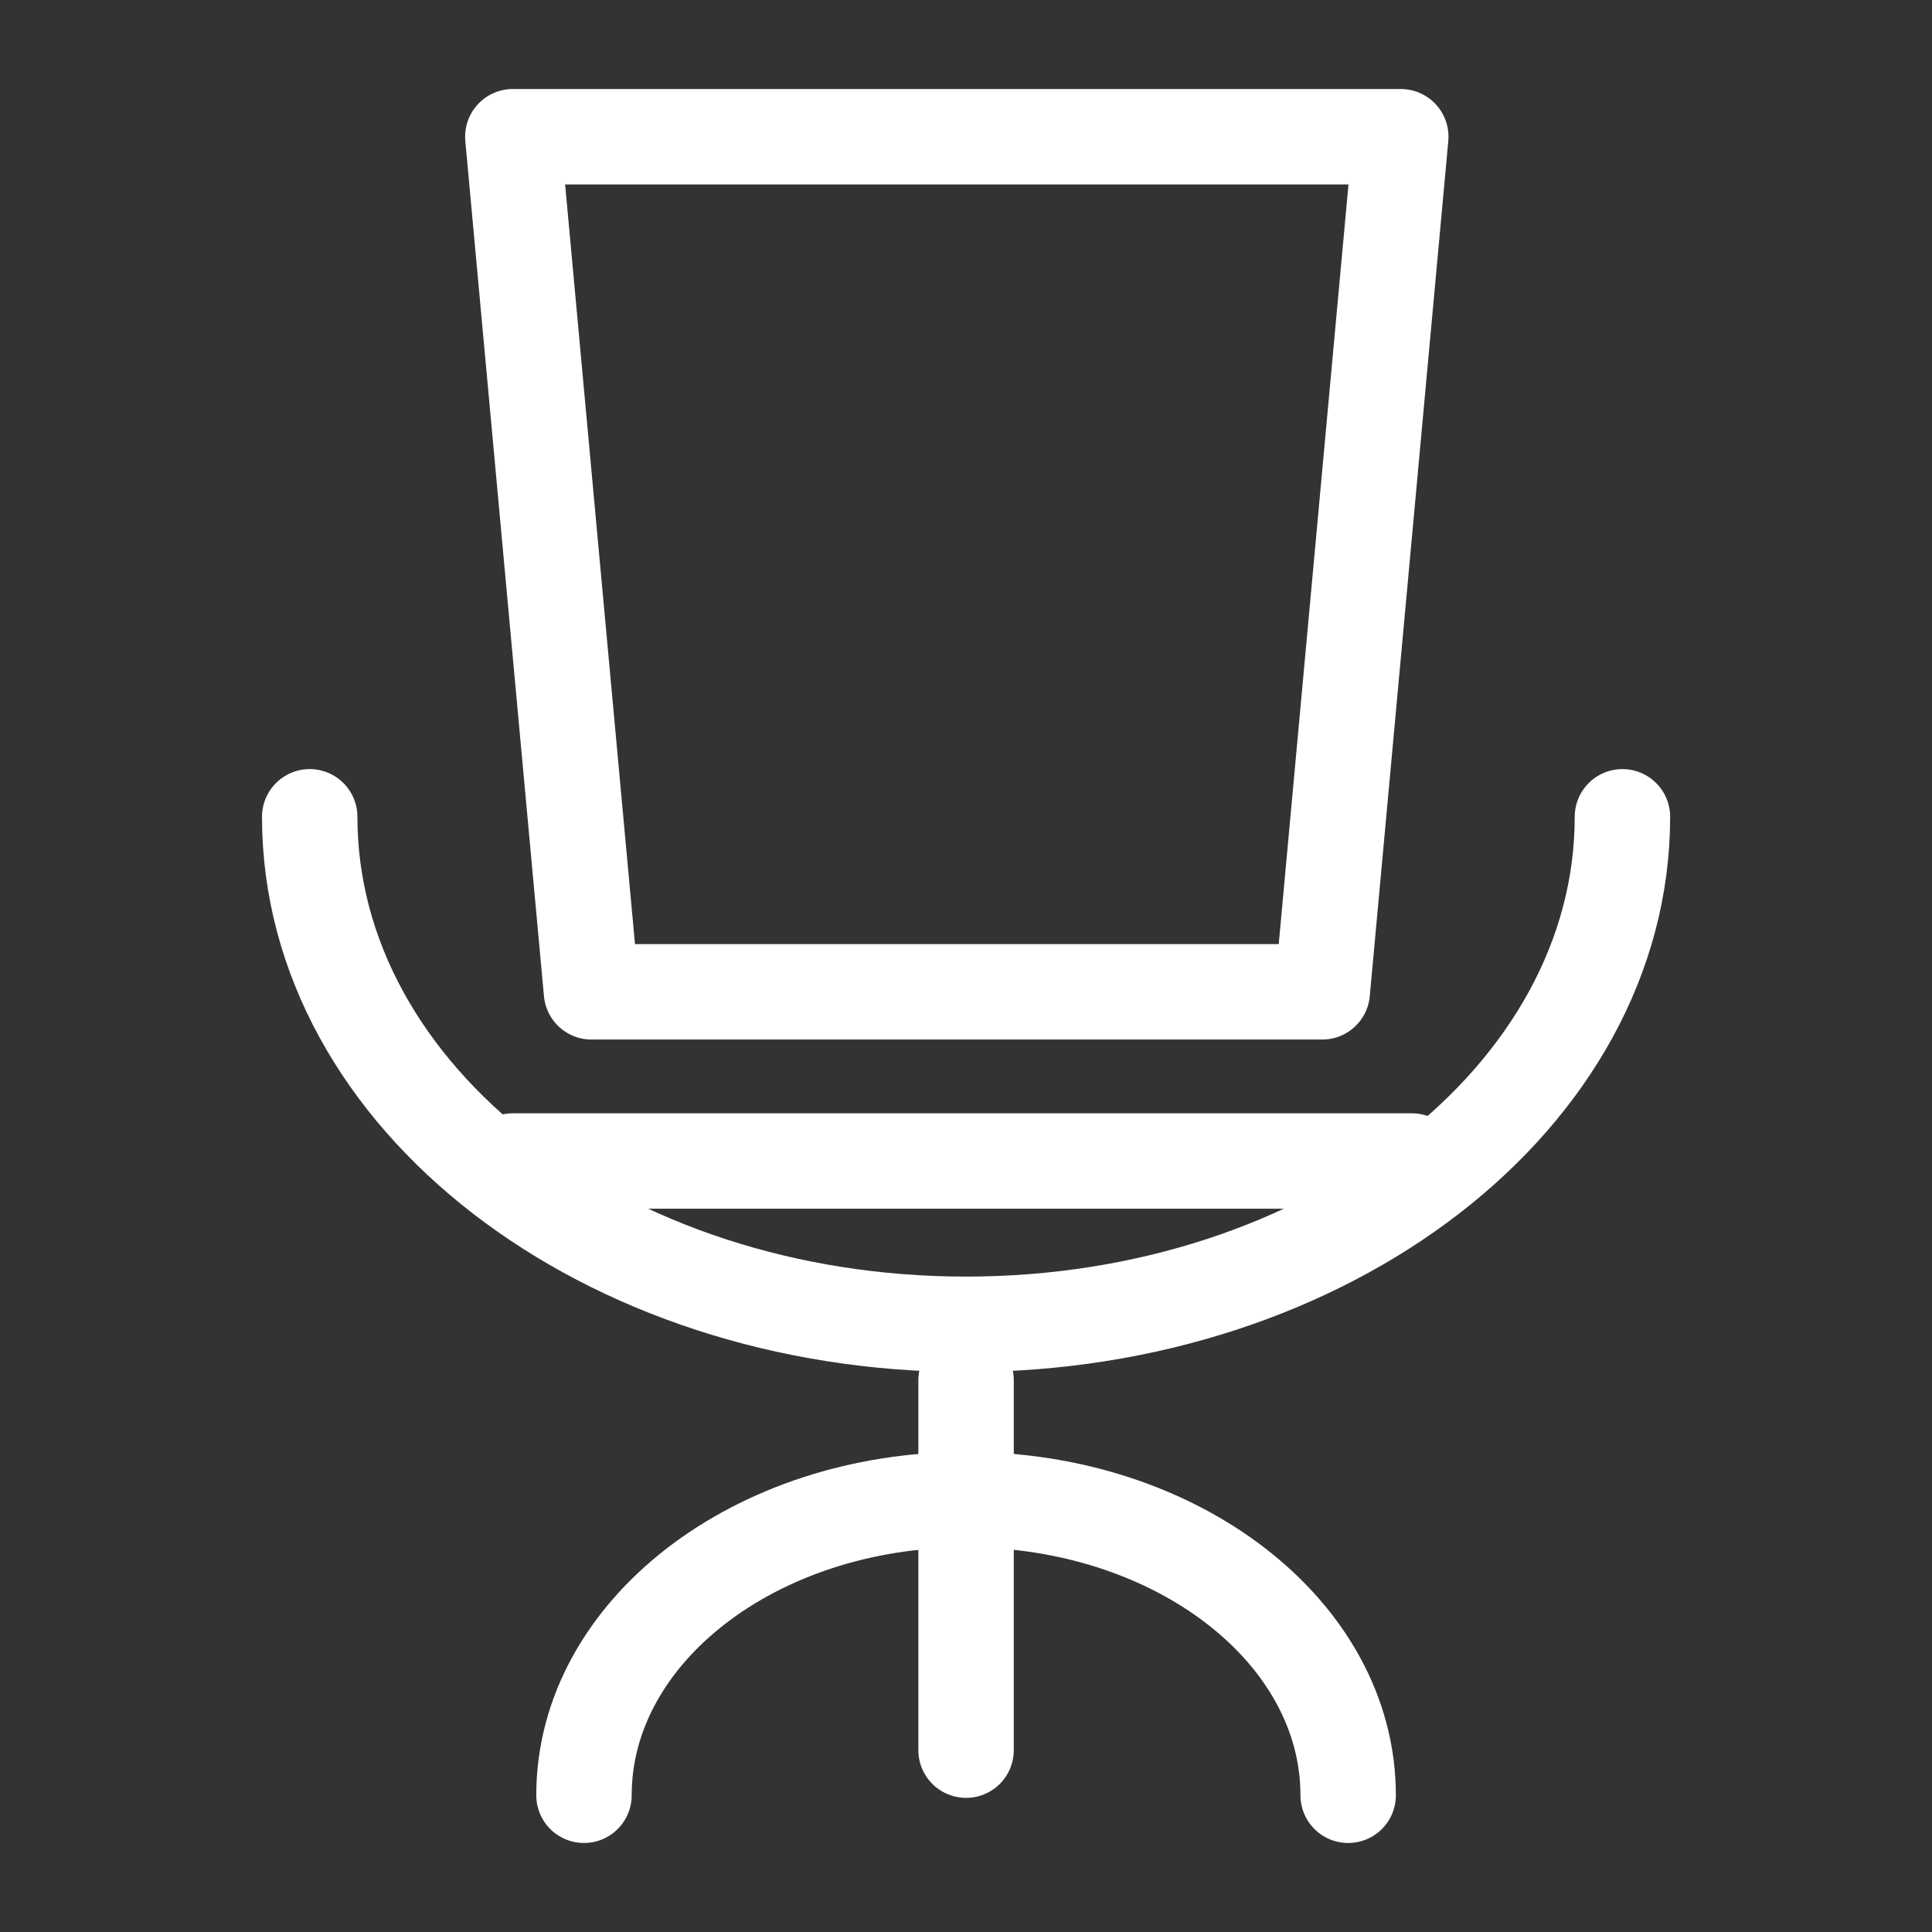 <?xml version="1.0" encoding="UTF-8"?> <svg xmlns="http://www.w3.org/2000/svg" xmlns:xlink="http://www.w3.org/1999/xlink" version="1.1" id="Laag_1" x="0px" y="0px" viewBox="0 0 141.73 141.73" style="enable-background:new 0 0 141.73 141.73;" xml:space="preserve"><rect x="0" y="0" width="141.73" height="141.73" fill="#333333" stroke="none"/> <style type="text/css"> .st0{fill:none;stroke:#ffffff;stroke-width:7;stroke-linecap:round;} .st1{fill:none;stroke:#ffffff;stroke-width:7;stroke-linecap:round;stroke-linejoin:round;} </style> <g> <path class="st0" d="M22.72,59.92c0,20.57,21.56,37.23,48.15,37.23s48.15-16.67,48.15-37.23"></path> <line class="st0" x1="70.87" y1="101.26" x2="70.87" y2="128.39"></line> <path class="st0" d="M98.9,131.7c0-11.98-12.55-21.69-28.03-21.69s-28.03,9.71-28.03,21.69"></path> </g> <line class="st0" x1="37.62" y1="85.17" x2="103.57" y2="85.17"></line> <g> <polygon class="st1" points="37.62,10.03 43.39,72.76 97,72.76 102.76,10.03 "></polygon> </g> </svg> 